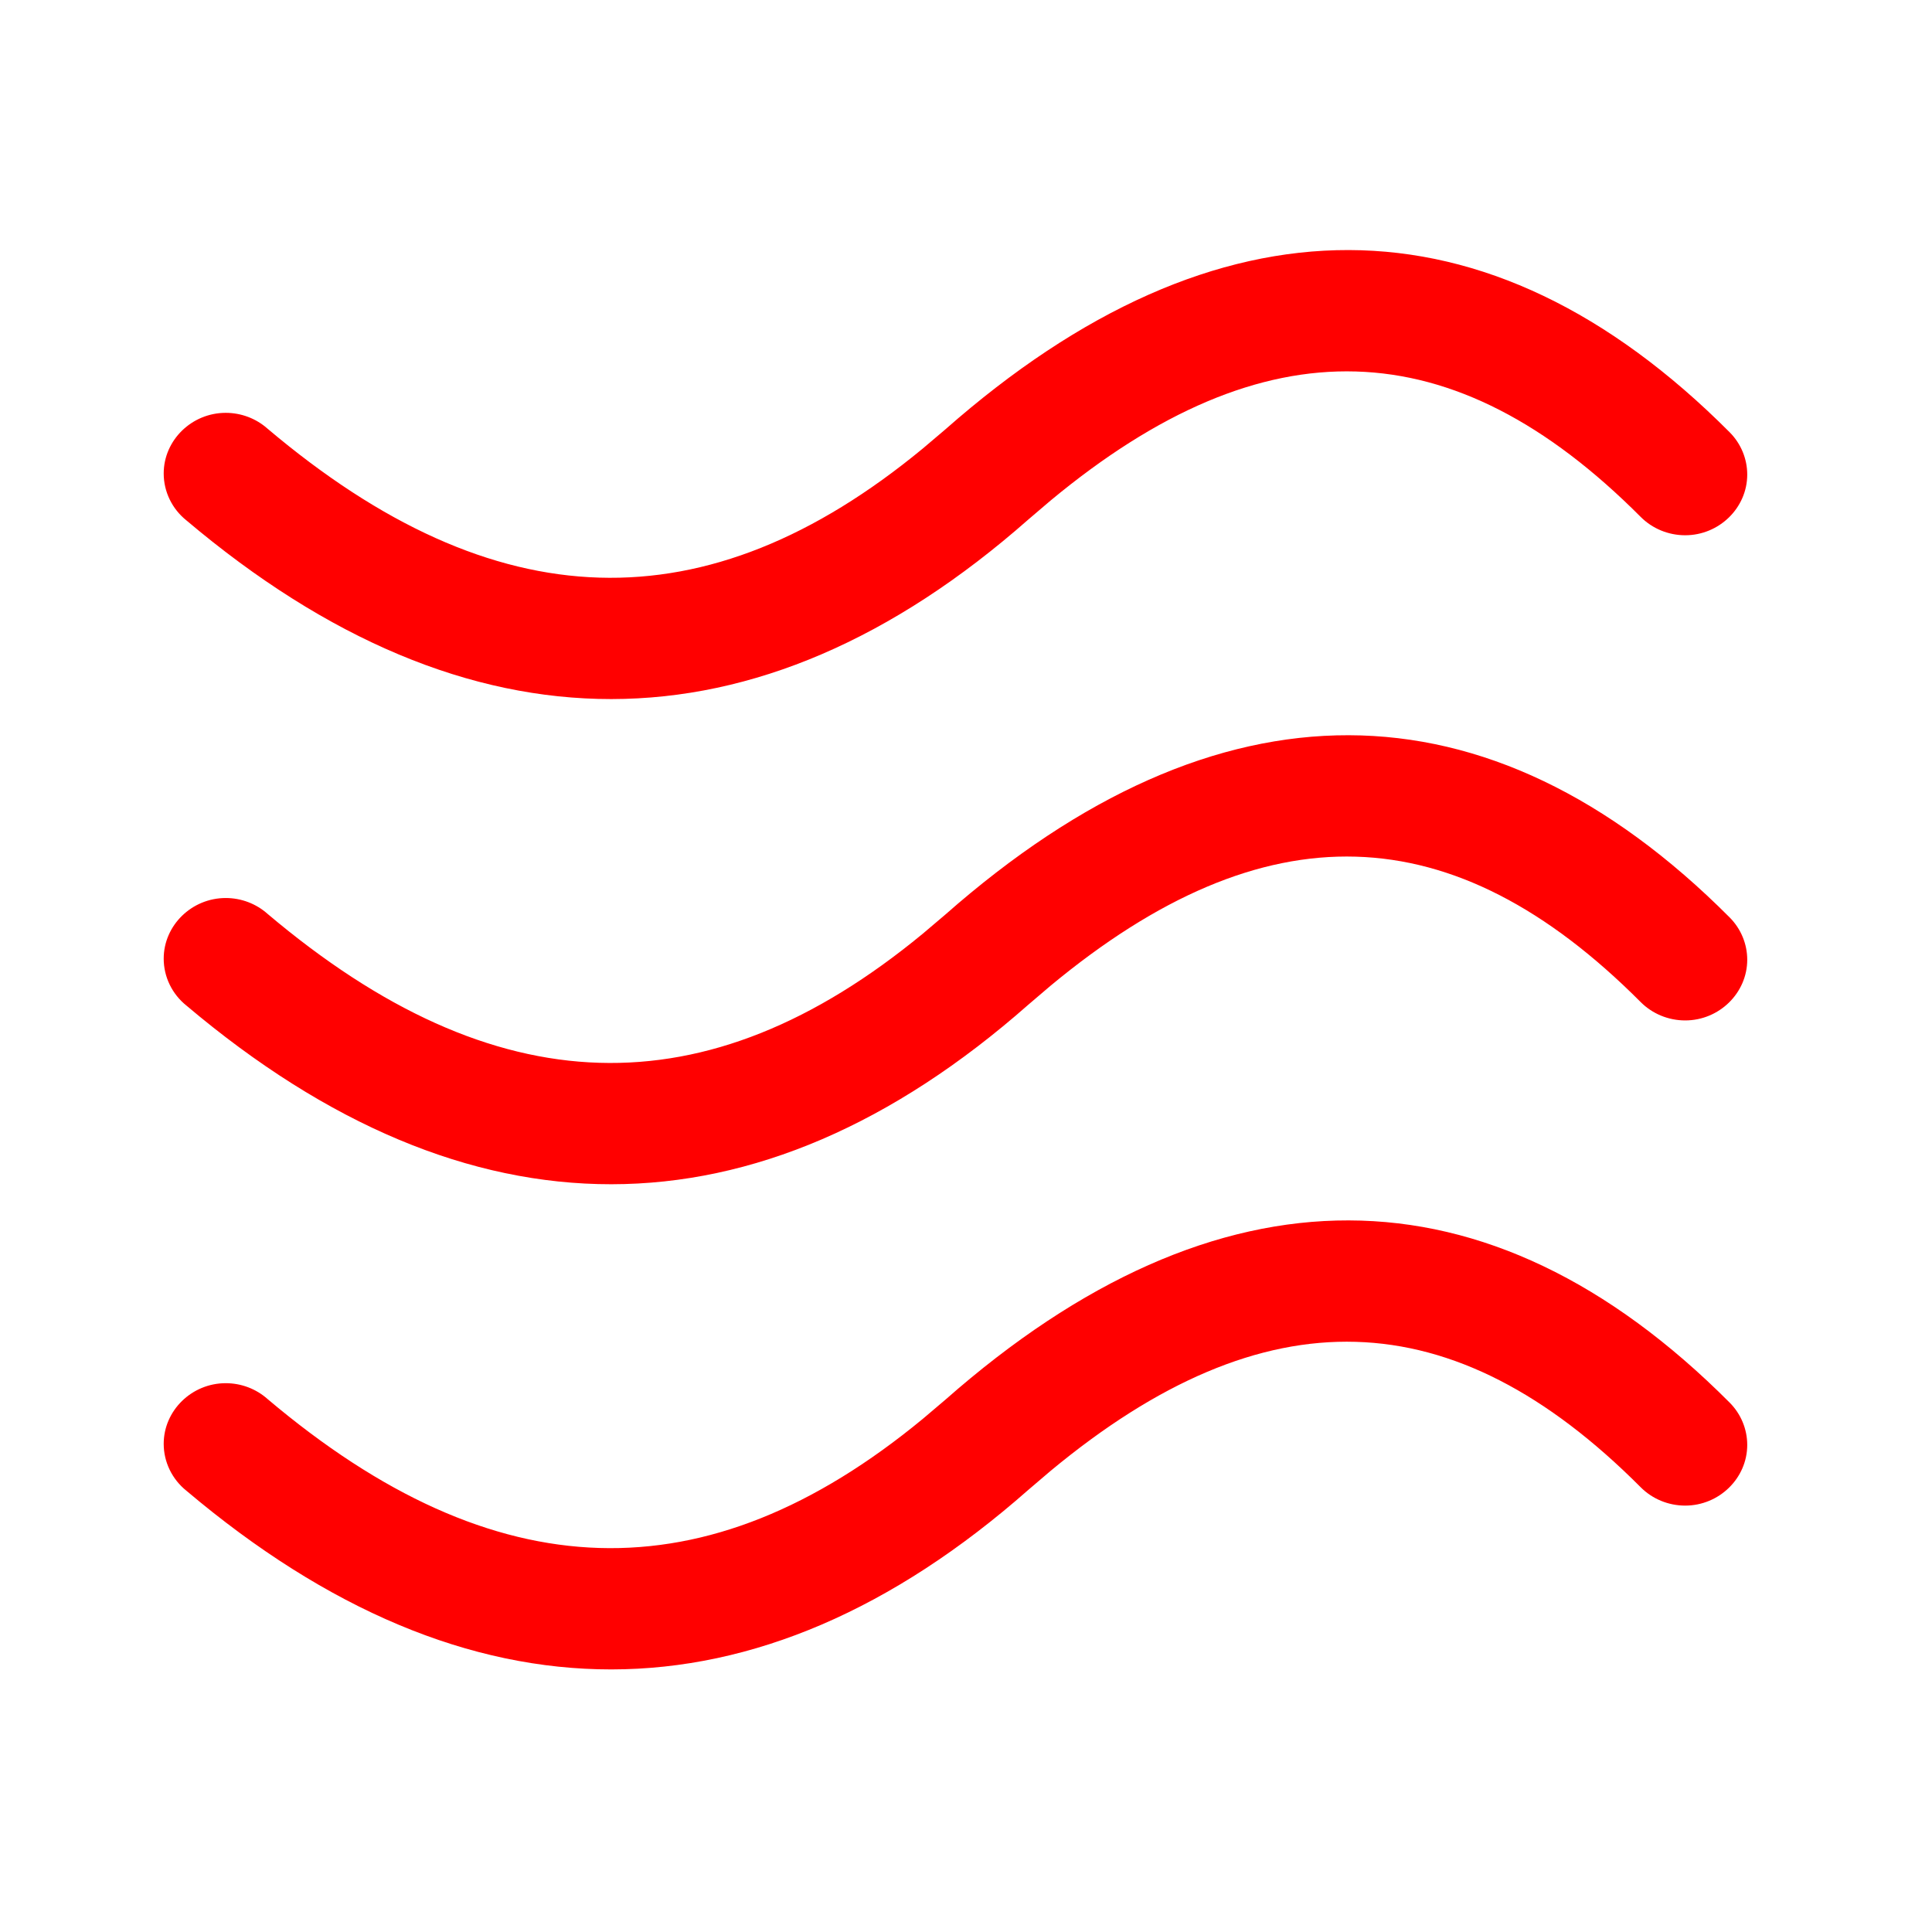 <?xml version="1.0" encoding="UTF-8" standalone="no"?>
<!DOCTYPE svg PUBLIC "-//W3C//DTD SVG 1.1//EN" "http://www.w3.org/Graphics/SVG/1.1/DTD/svg11.dtd">
<svg width="100%" height="100%" viewBox="0 0 1024 1024" version="1.1" xmlns="http://www.w3.org/2000/svg" xmlns:xlink="http://www.w3.org/1999/xlink" xml:space="preserve" xmlns:serif="http://www.serif.com/" style="fill-rule:evenodd;clip-rule:evenodd;stroke-linejoin:round;stroke-miterlimit:2;">
    <g transform="matrix(2.055,0,0,2.009,-535.631,-513.559)">
        <path d="M706.752,625.664C709.661,628.652 711.29,632.662 711.29,636.832C711.29,645.615 704.063,652.842 695.28,652.842C690.961,652.842 686.821,651.095 683.808,648C635.488,598.4 586.944,596.736 531.616,643.68L525.856,648.704C455.872,711.808 381.472,711.808 308.736,648.928C305.025,645.891 302.869,641.341 302.869,636.546C302.869,627.768 310.092,620.546 318.869,620.546C322.863,620.546 326.716,622.041 329.664,624.736C388.288,675.392 442.784,677.088 498.624,629.984L504.416,624.96C574.592,561.696 644.416,561.696 706.752,625.664ZM706.752,497.664C709.661,500.652 711.29,504.662 711.29,508.832C711.29,517.615 704.063,524.842 695.28,524.842C690.961,524.842 686.821,523.095 683.808,520C635.488,470.4 586.944,468.736 531.616,515.68L525.856,520.704C455.872,583.808 381.472,583.808 308.736,520.928C305.025,517.891 302.869,513.341 302.869,508.546C302.869,499.768 310.092,492.546 318.869,492.546C322.863,492.546 326.716,494.041 329.664,496.736C388.288,547.392 442.784,549.088 498.624,501.984L504.416,496.96C574.592,433.696 644.416,433.696 706.752,497.664ZM706.752,369.664C709.661,372.652 711.29,376.662 711.29,380.832C711.29,389.615 704.063,396.842 695.28,396.842C690.961,396.842 686.821,395.095 683.808,392C635.488,342.4 586.944,340.736 531.616,387.68L525.856,392.704C455.872,455.808 381.472,455.808 308.736,392.928C305.025,389.891 302.869,385.341 302.869,380.546C302.869,371.768 310.092,364.546 318.869,364.546C322.863,364.546 326.716,366.041 329.664,368.736C388.288,419.392 442.784,421.088 498.624,373.984L504.416,368.96C574.592,305.696 644.416,305.696 706.752,369.664Z" style="fill:rgb(255,0,0);fill-rule:nonzero;"/>
    </g>
</svg>

